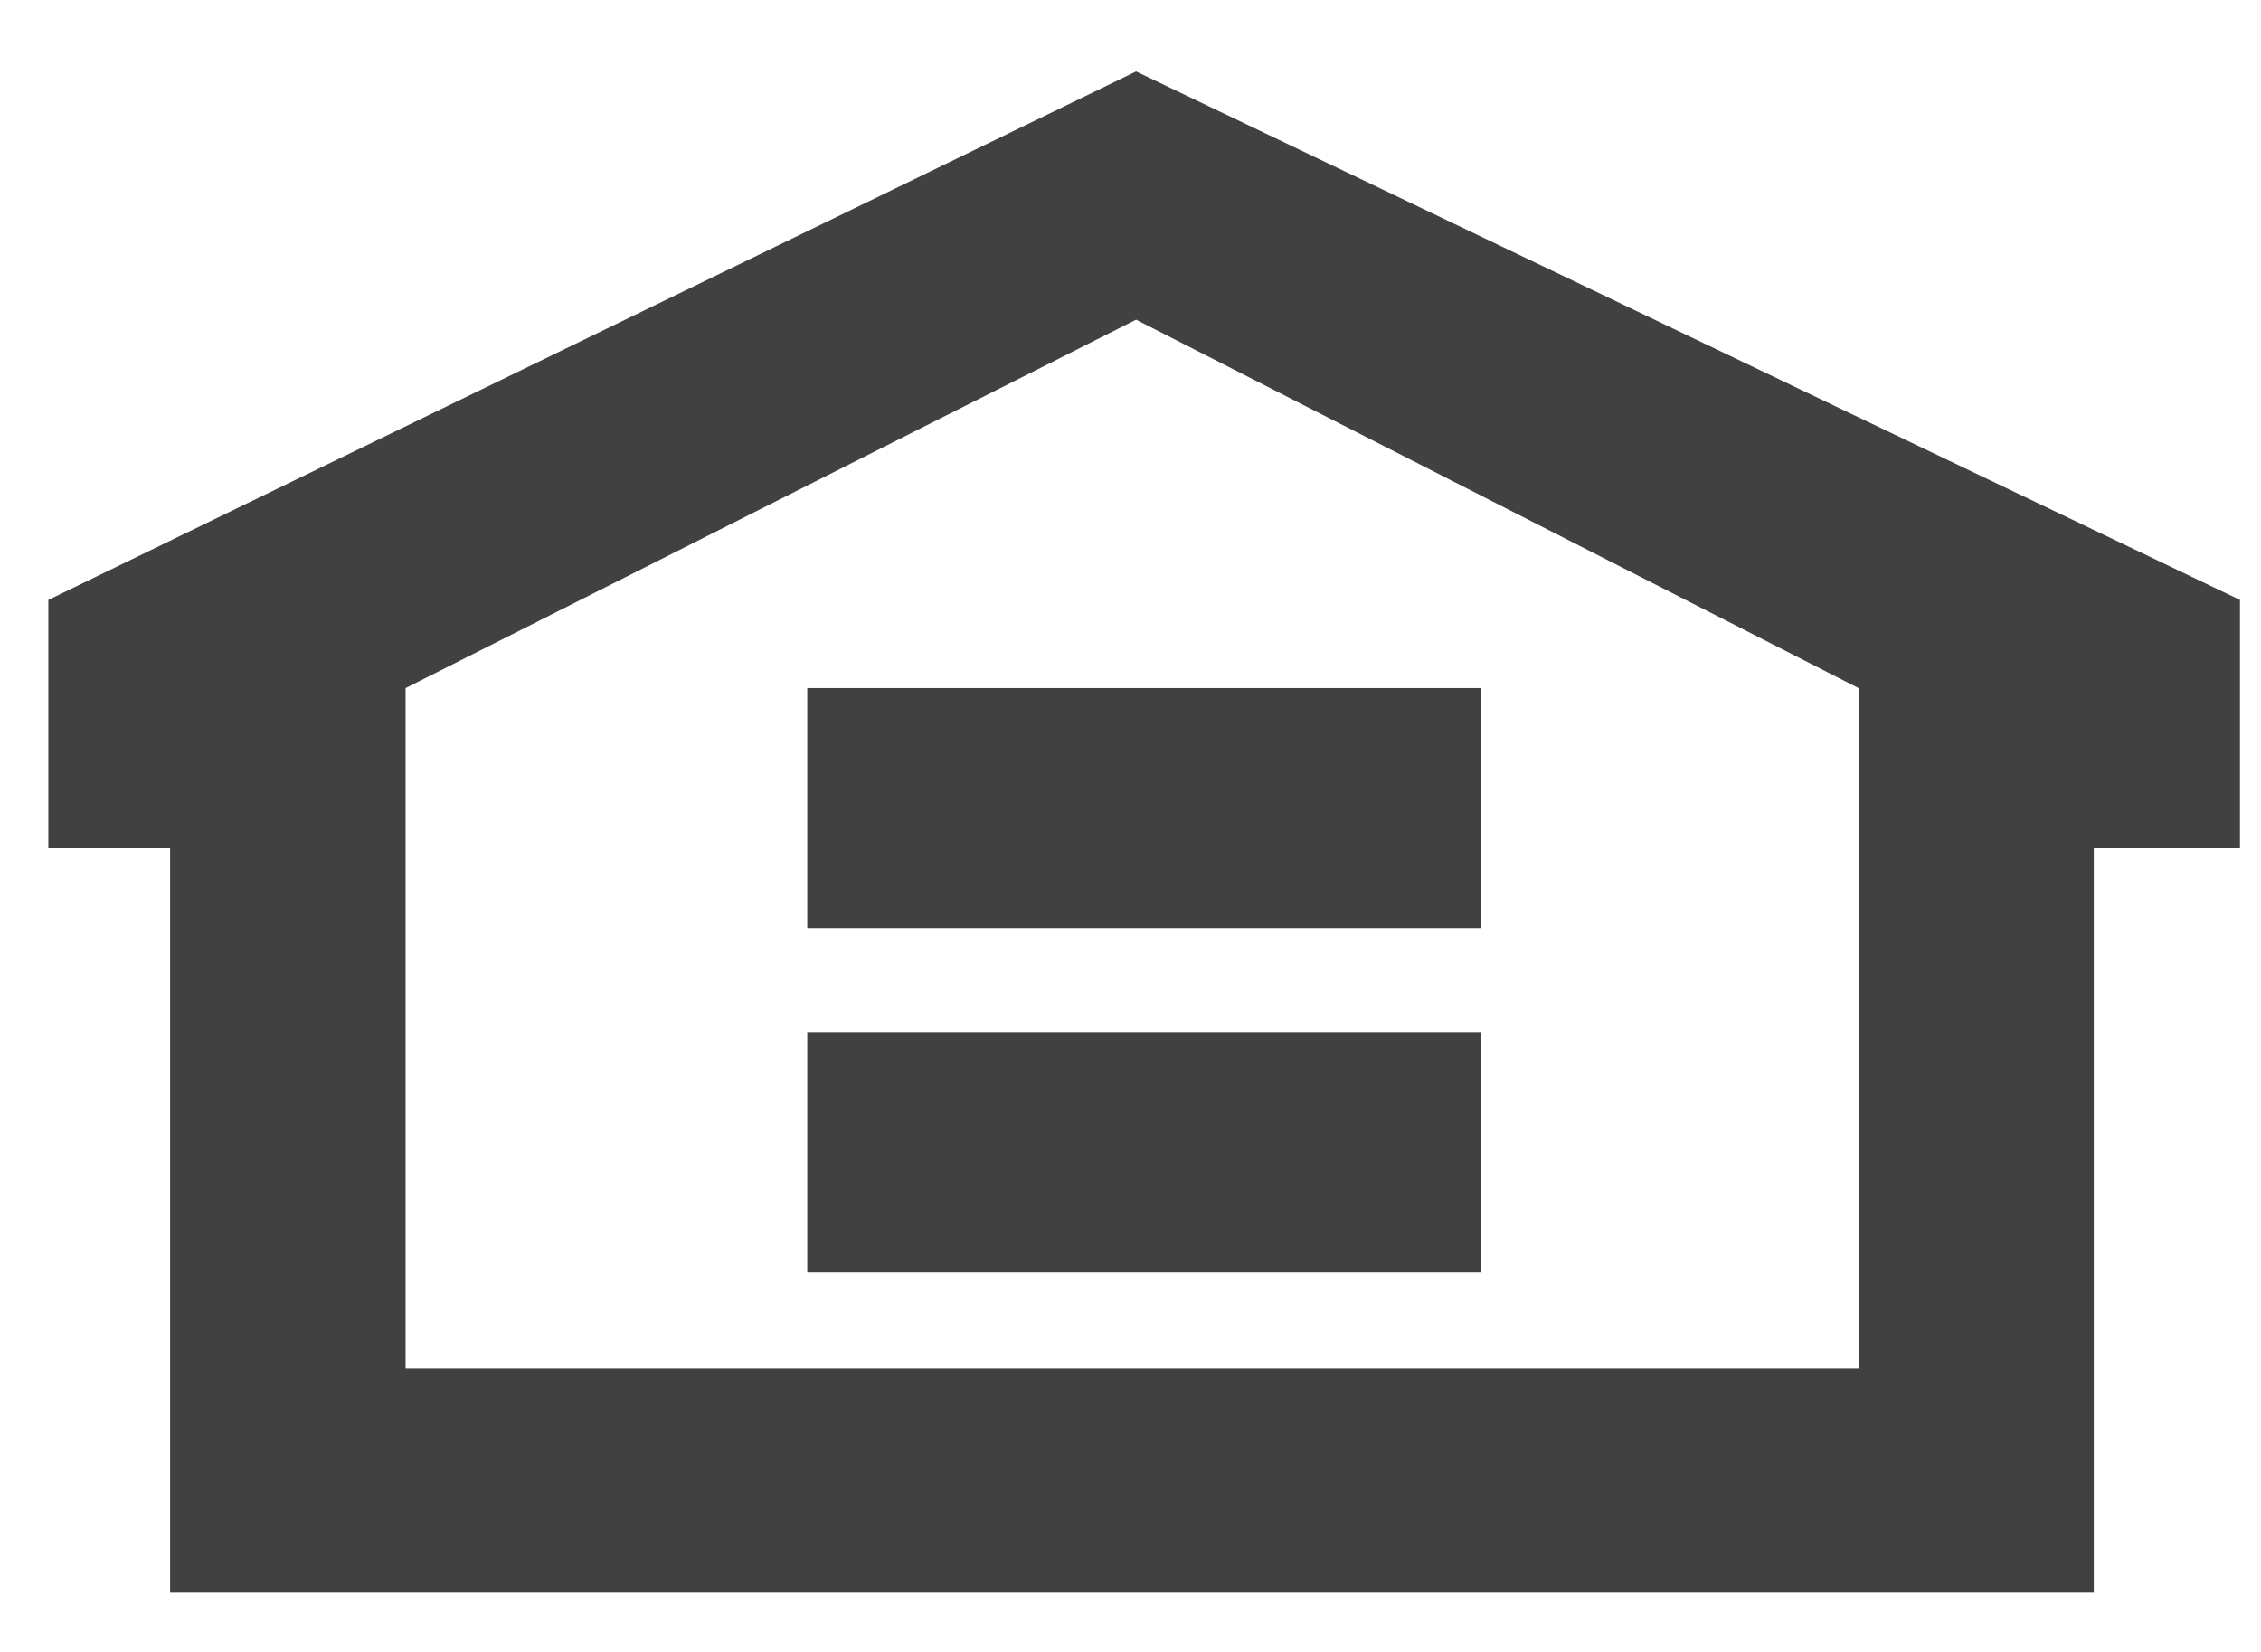 <svg width="26" height="19" viewBox="0 0 26 19" fill="none" xmlns="http://www.w3.org/2000/svg">
<g id="Group">
<path id="Vector" fill-rule="evenodd" clip-rule="evenodd" d="M13.064 0.822L0.556 6.9V9.755H1.956V18.318H24.077V9.755H25.758V6.9L13.064 0.822ZM21.372 15.739H4.664V7.914L13.064 3.677L21.372 7.914V15.739Z" fill="#424142"/>
<path id="Vector_2" fill-rule="evenodd" clip-rule="evenodd" d="M17.03 10.673H9.283V7.914H17.03V10.673Z" fill="#424142"/>
<path id="Vector_3" fill-rule="evenodd" clip-rule="evenodd" d="M17.03 14.635H9.283V11.87H17.03V14.635Z" fill="#424142"/>
</g>
</svg>
